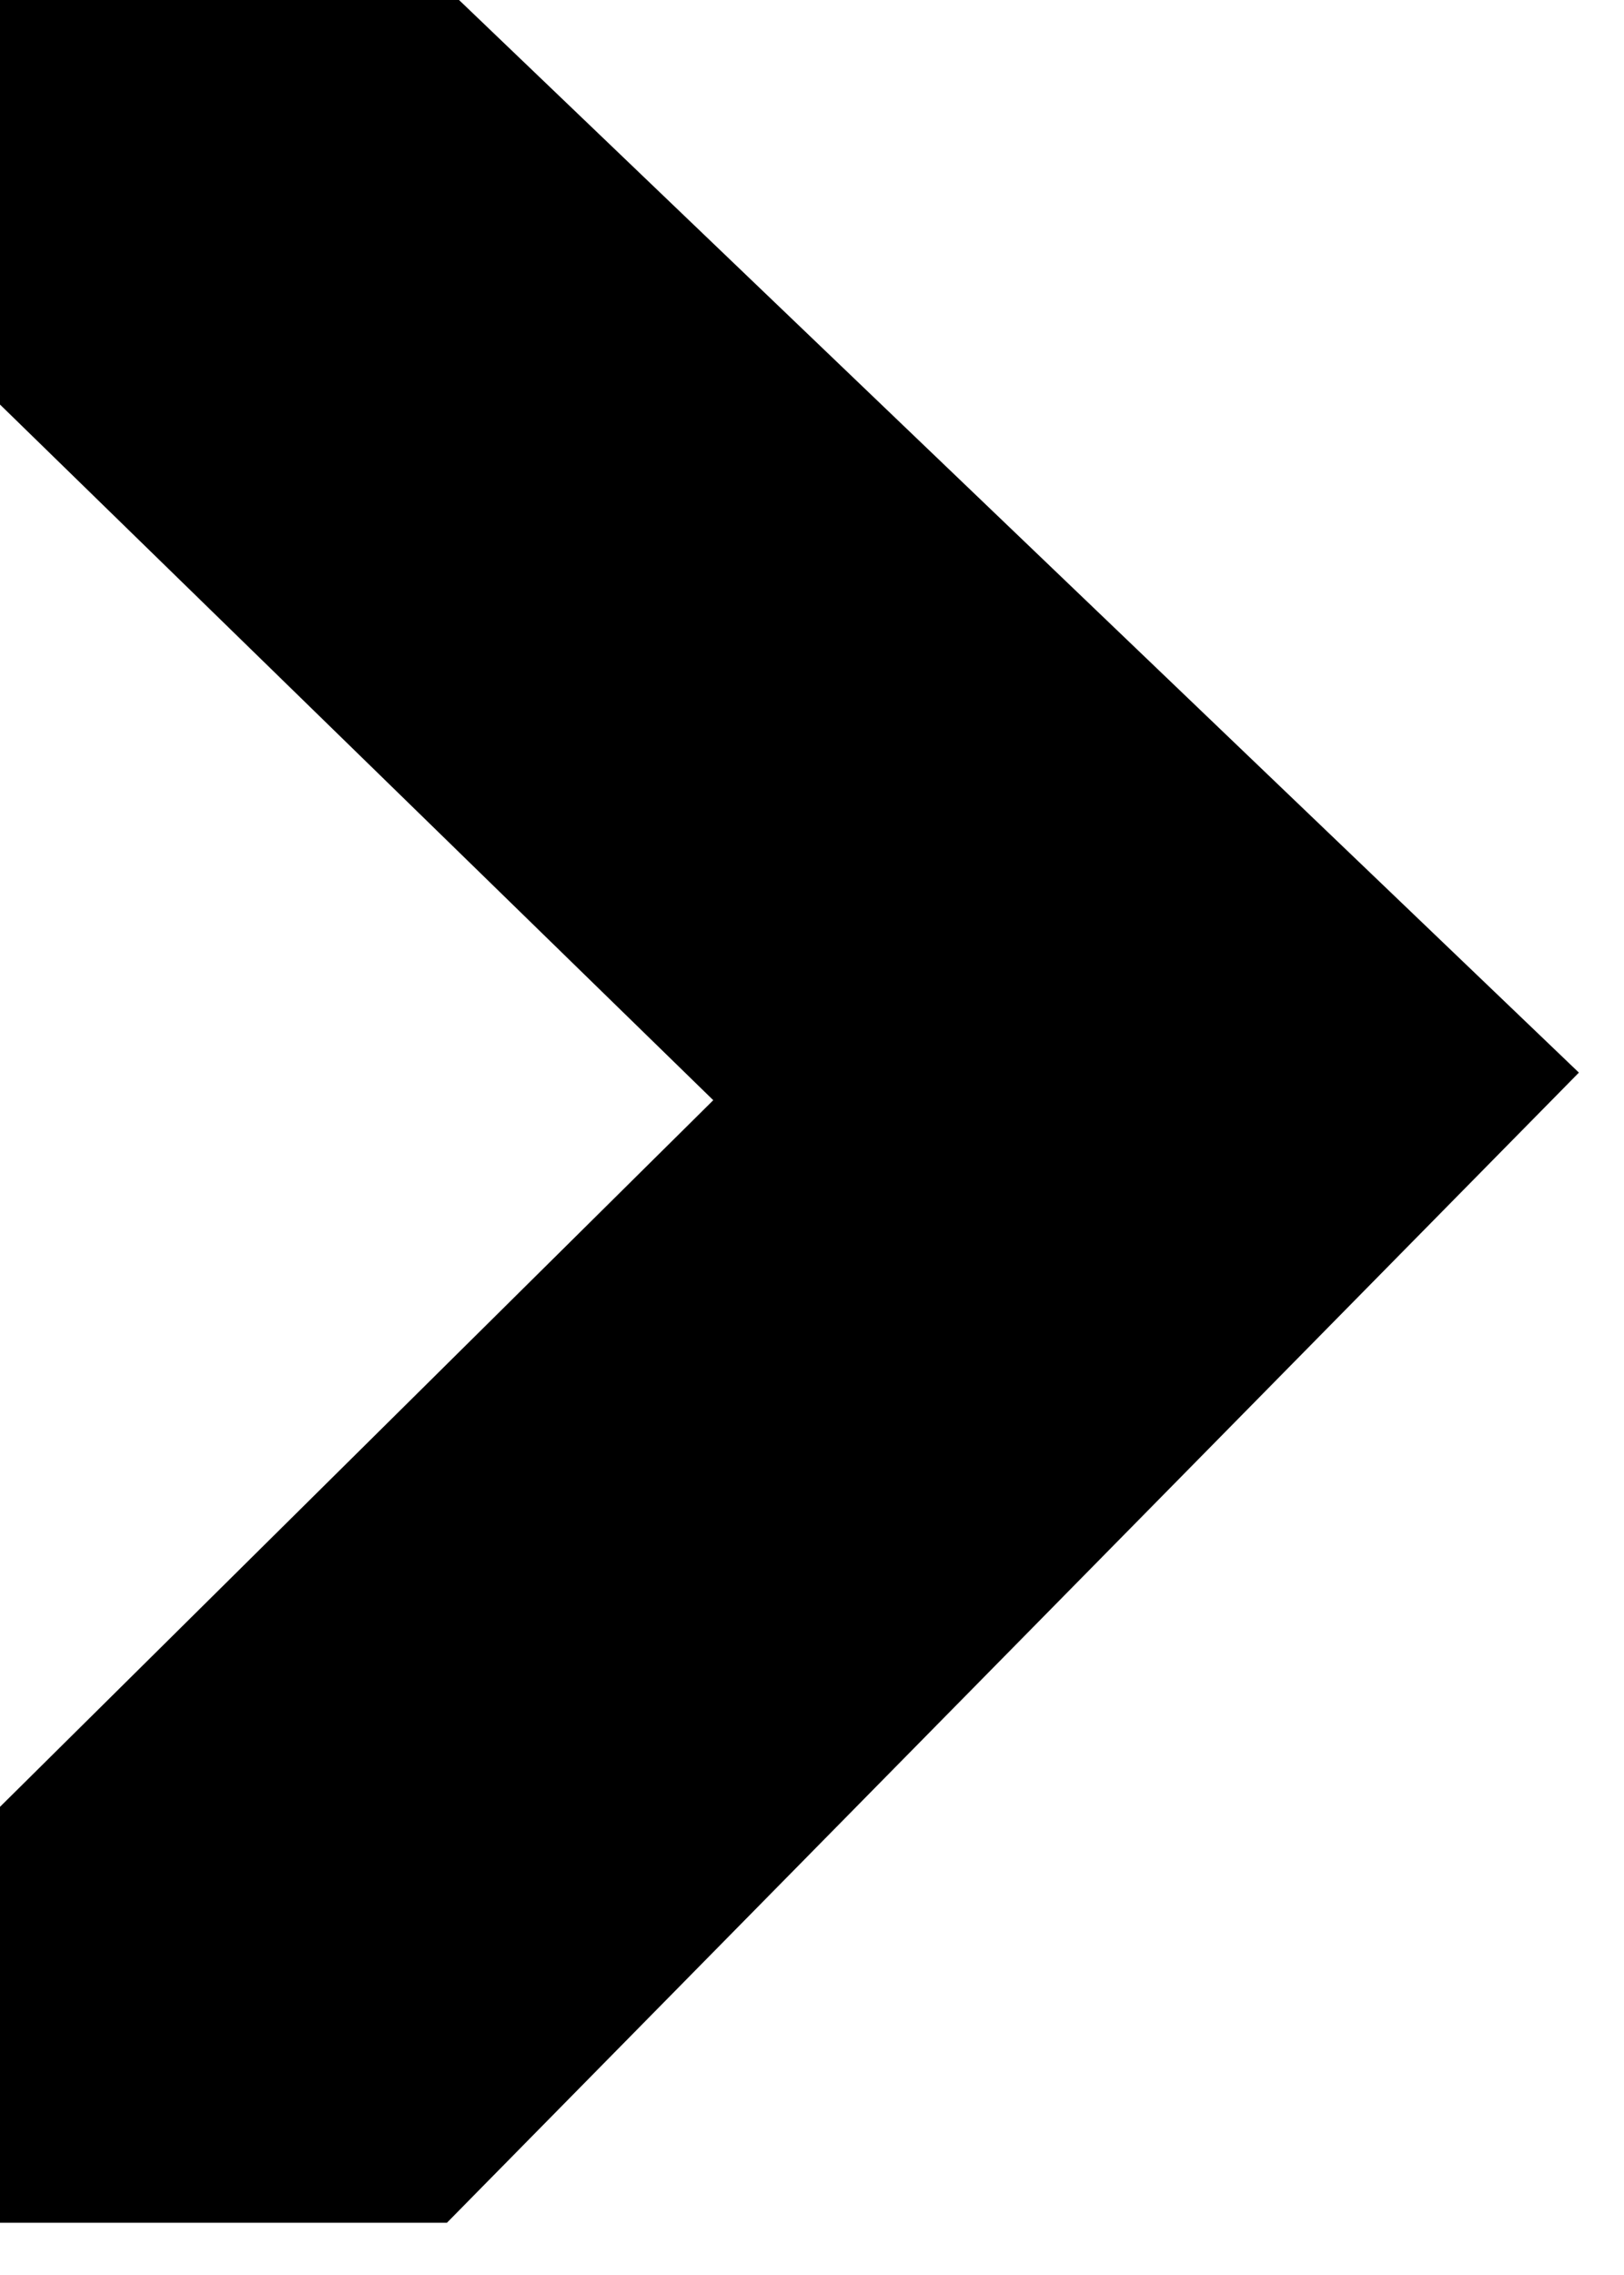 <svg width="20" height="28" viewBox="0 0 20 28" fill="none" xmlns="http://www.w3.org/2000/svg">
<path fill-rule="evenodd" clip-rule="evenodd" d="M19.444 13.201L5.653 0H0V4.979L8.784 13.541L1.02652e-05 22.238V27.357H5.504L19.444 13.202L19.444 13.202L19.444 13.202L19.444 13.202L19.444 13.201Z" fill="black"/>
</svg>
